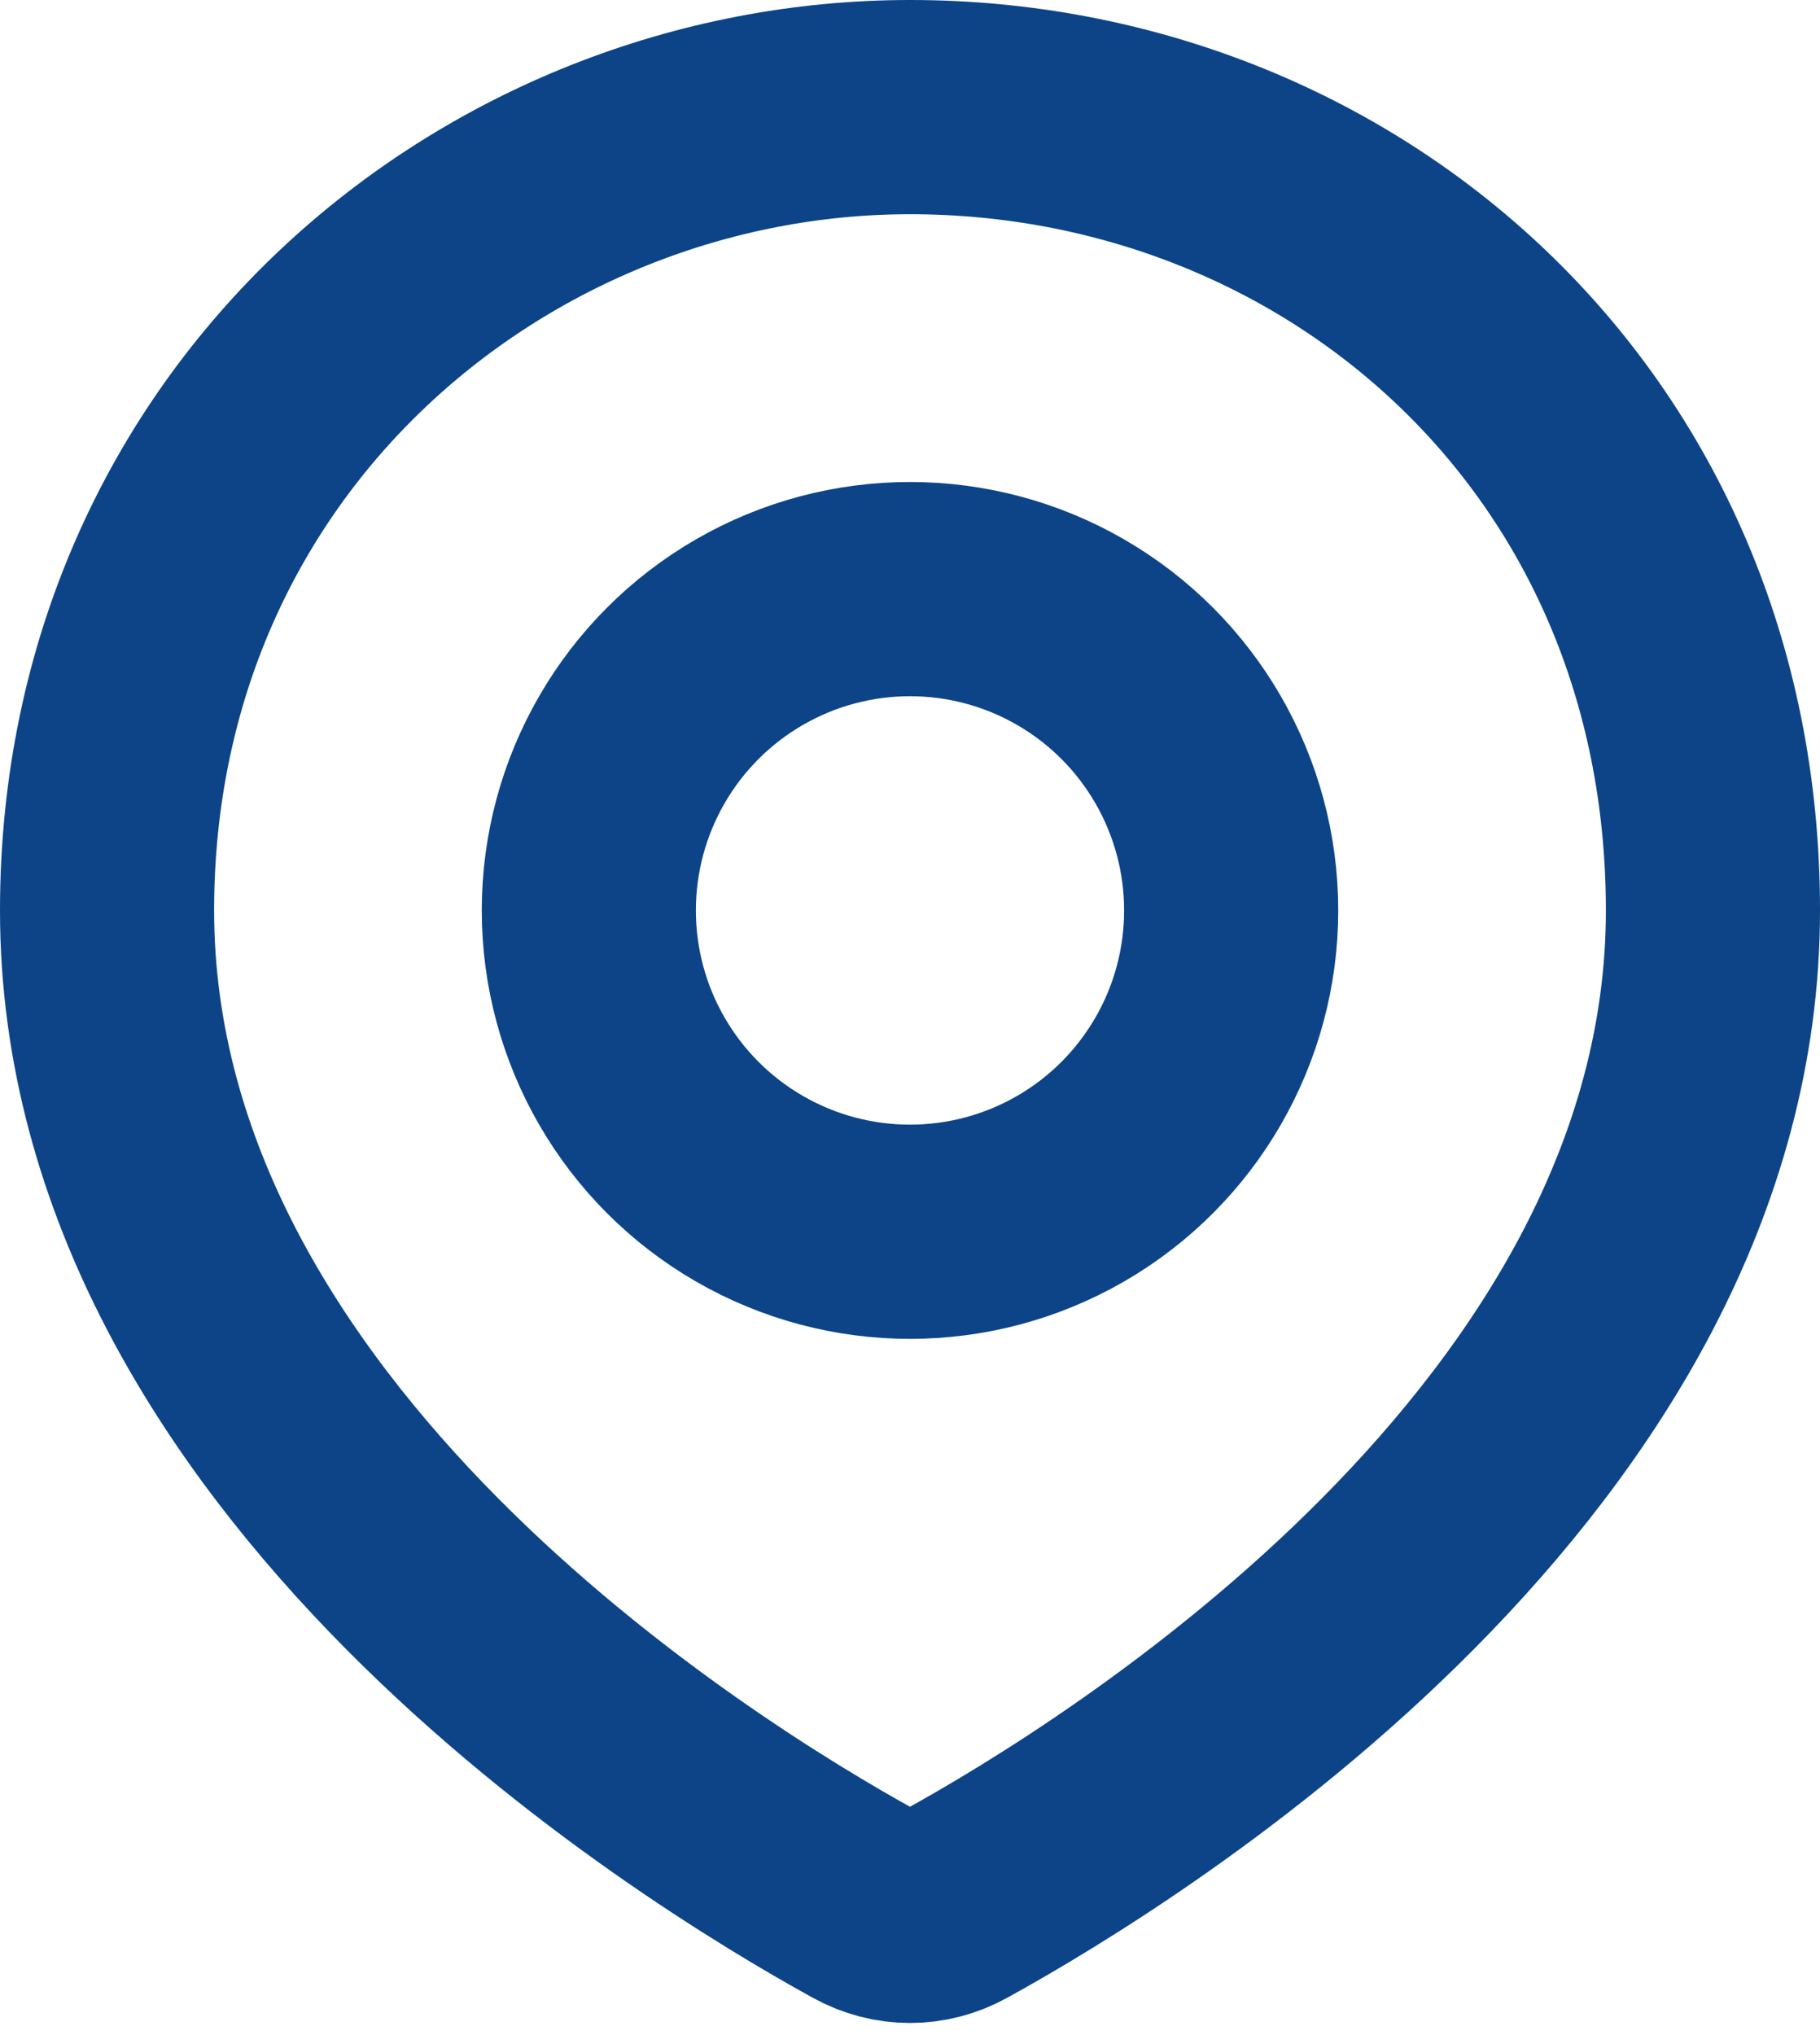 <svg width="17" height="19" viewBox="0 0 17 19" fill="none" xmlns="http://www.w3.org/2000/svg">
<path d="M16 8.5C16 13.518 10.512 16.903 8.925 17.776C8.657 17.924 8.343 17.924 8.075 17.776C6.488 16.903 1 13.518 1 8.5C1 4 4.634 1 8.5 1C12.5 1 16 4 16 8.5Z" stroke="#0C4487" stroke-width="2"/>
<circle cx="8.5" cy="8.5" r="3" stroke="#0C4487" stroke-width="2"/>
</svg>
